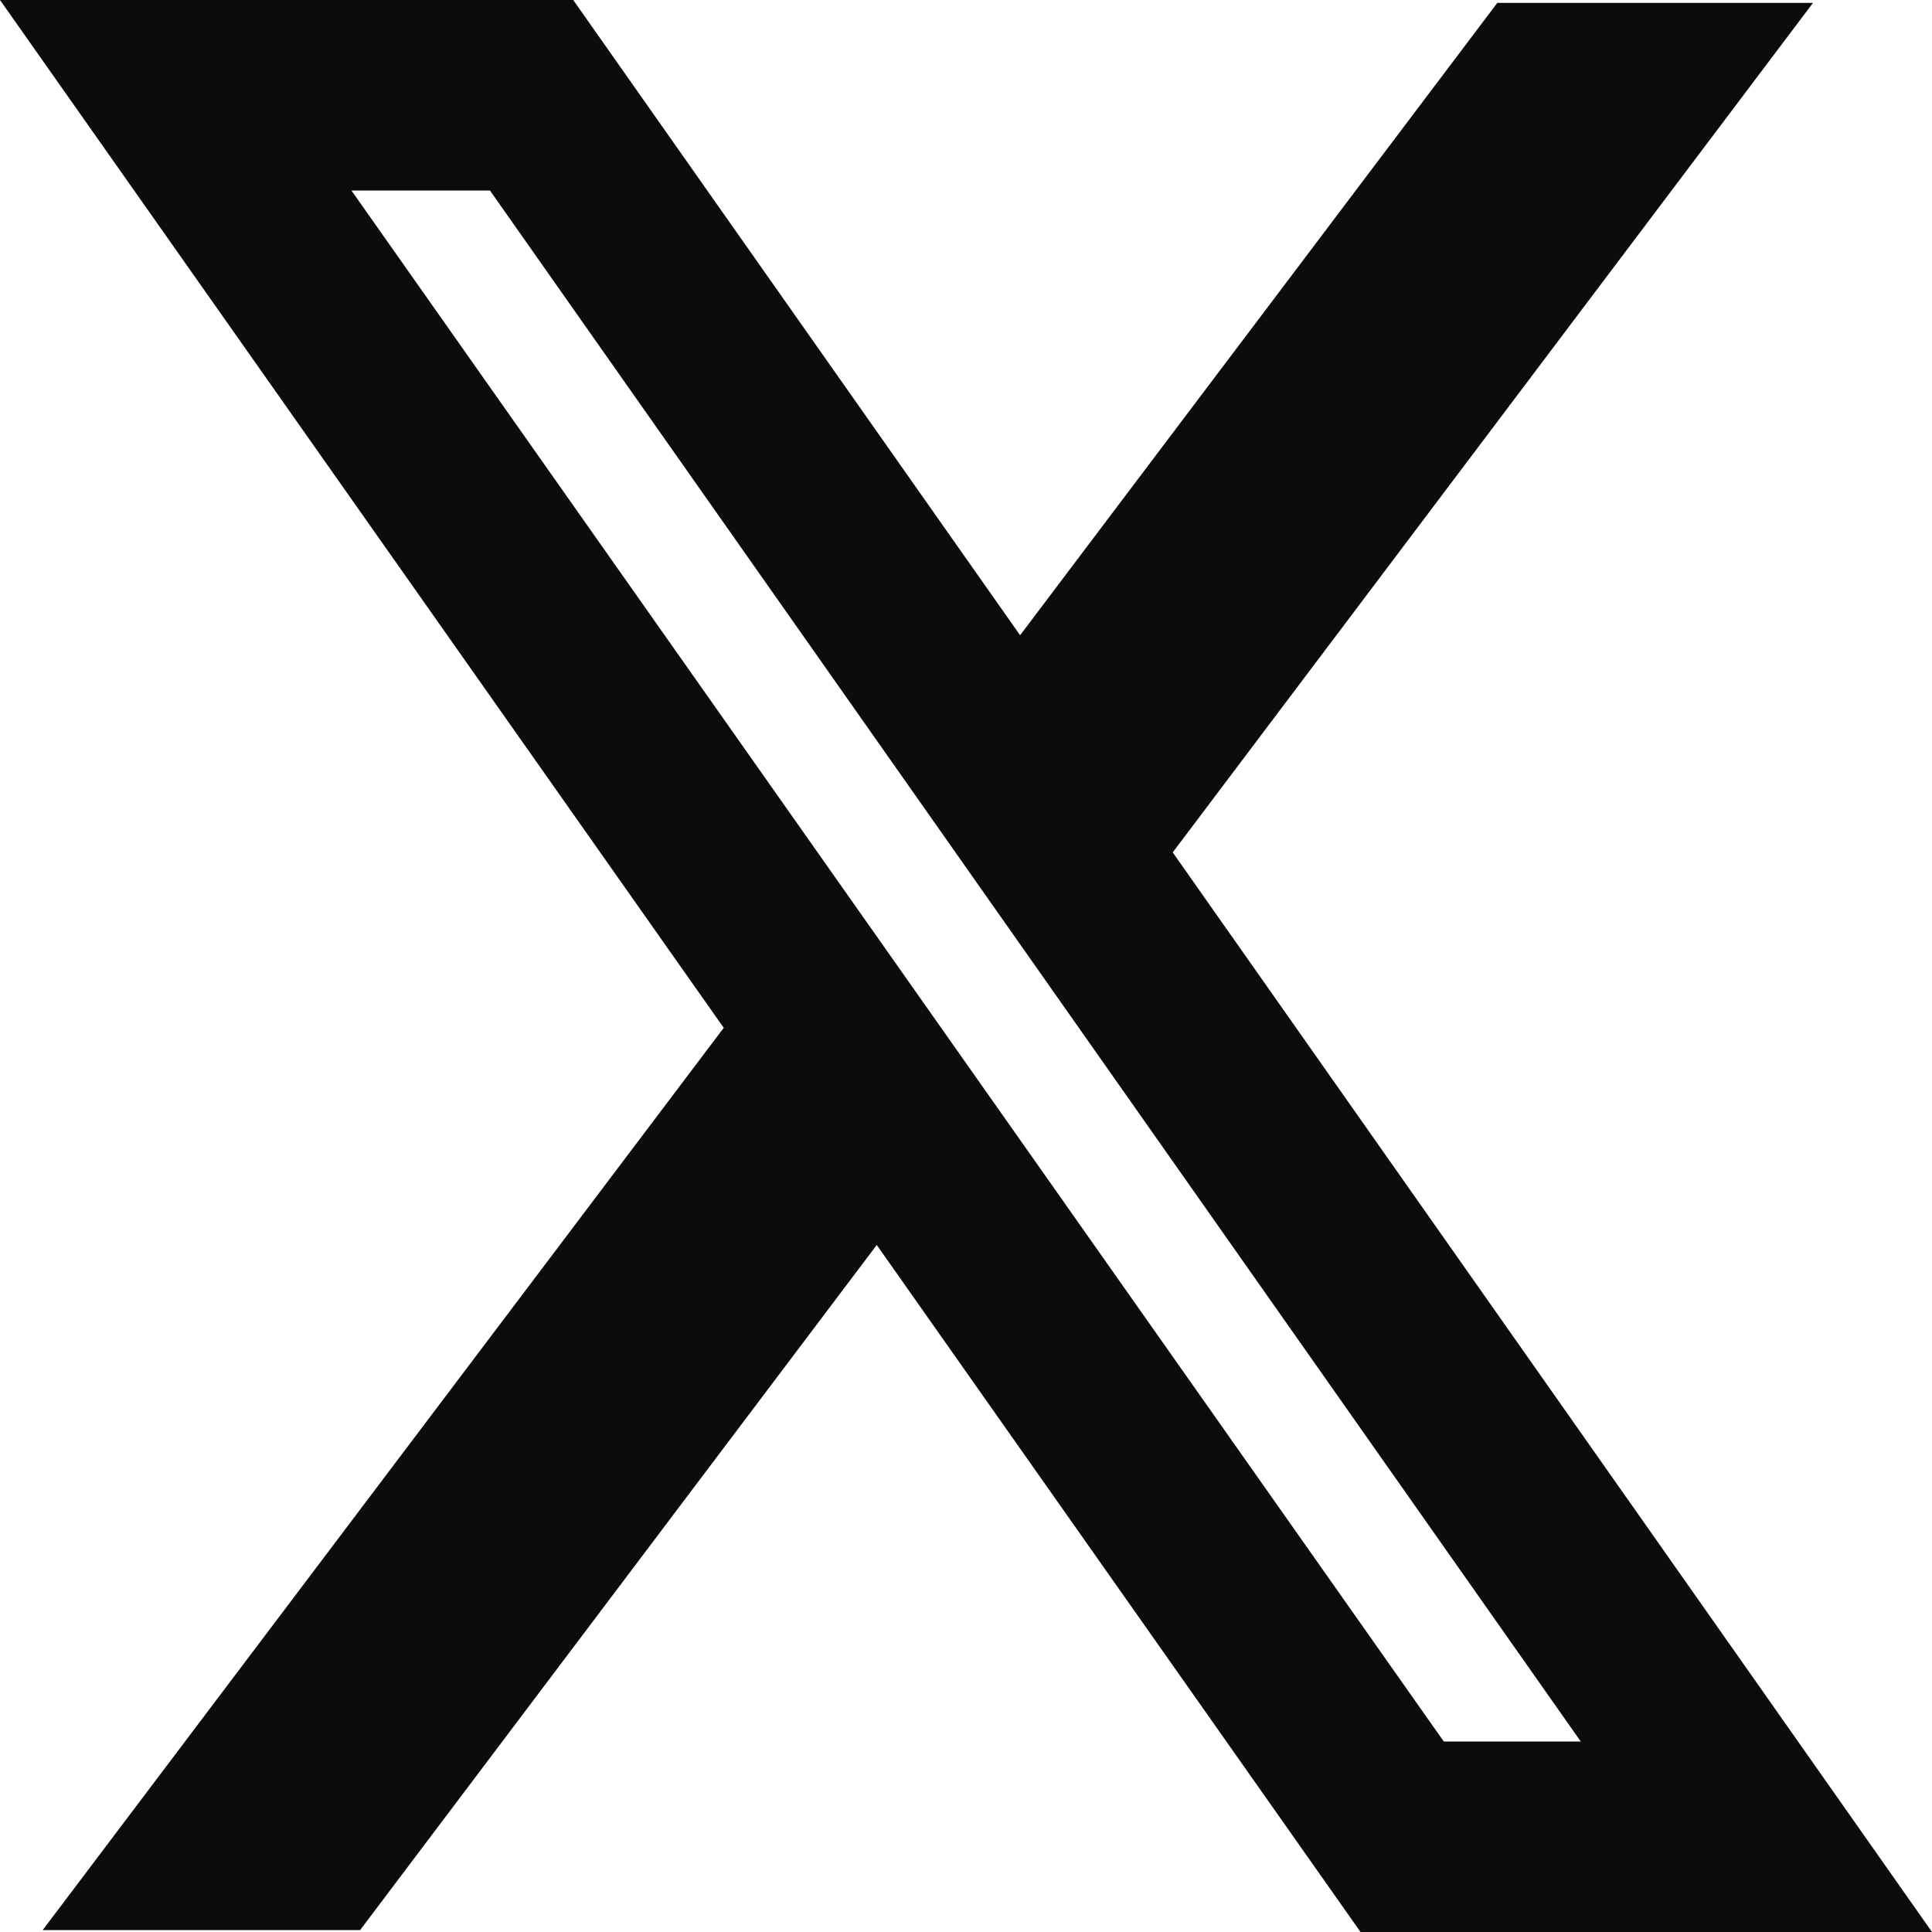 <svg width="10" height="10" viewBox="0 0 10 10" fill="none" xmlns="http://www.w3.org/2000/svg">
<path fill-rule="evenodd" clip-rule="evenodd" d="M3.746 5.32L0 0H2.967L5.28 3.288L7.75 0.015H9.384L6.07 4.412L10 10H7.042L4.538 6.444L1.864 9.99H0.221L3.746 5.32ZM7.473 9.014L1.819 0.986H2.536L8.182 9.014H7.473Z" fill="#0C0C0C"/>
</svg>
